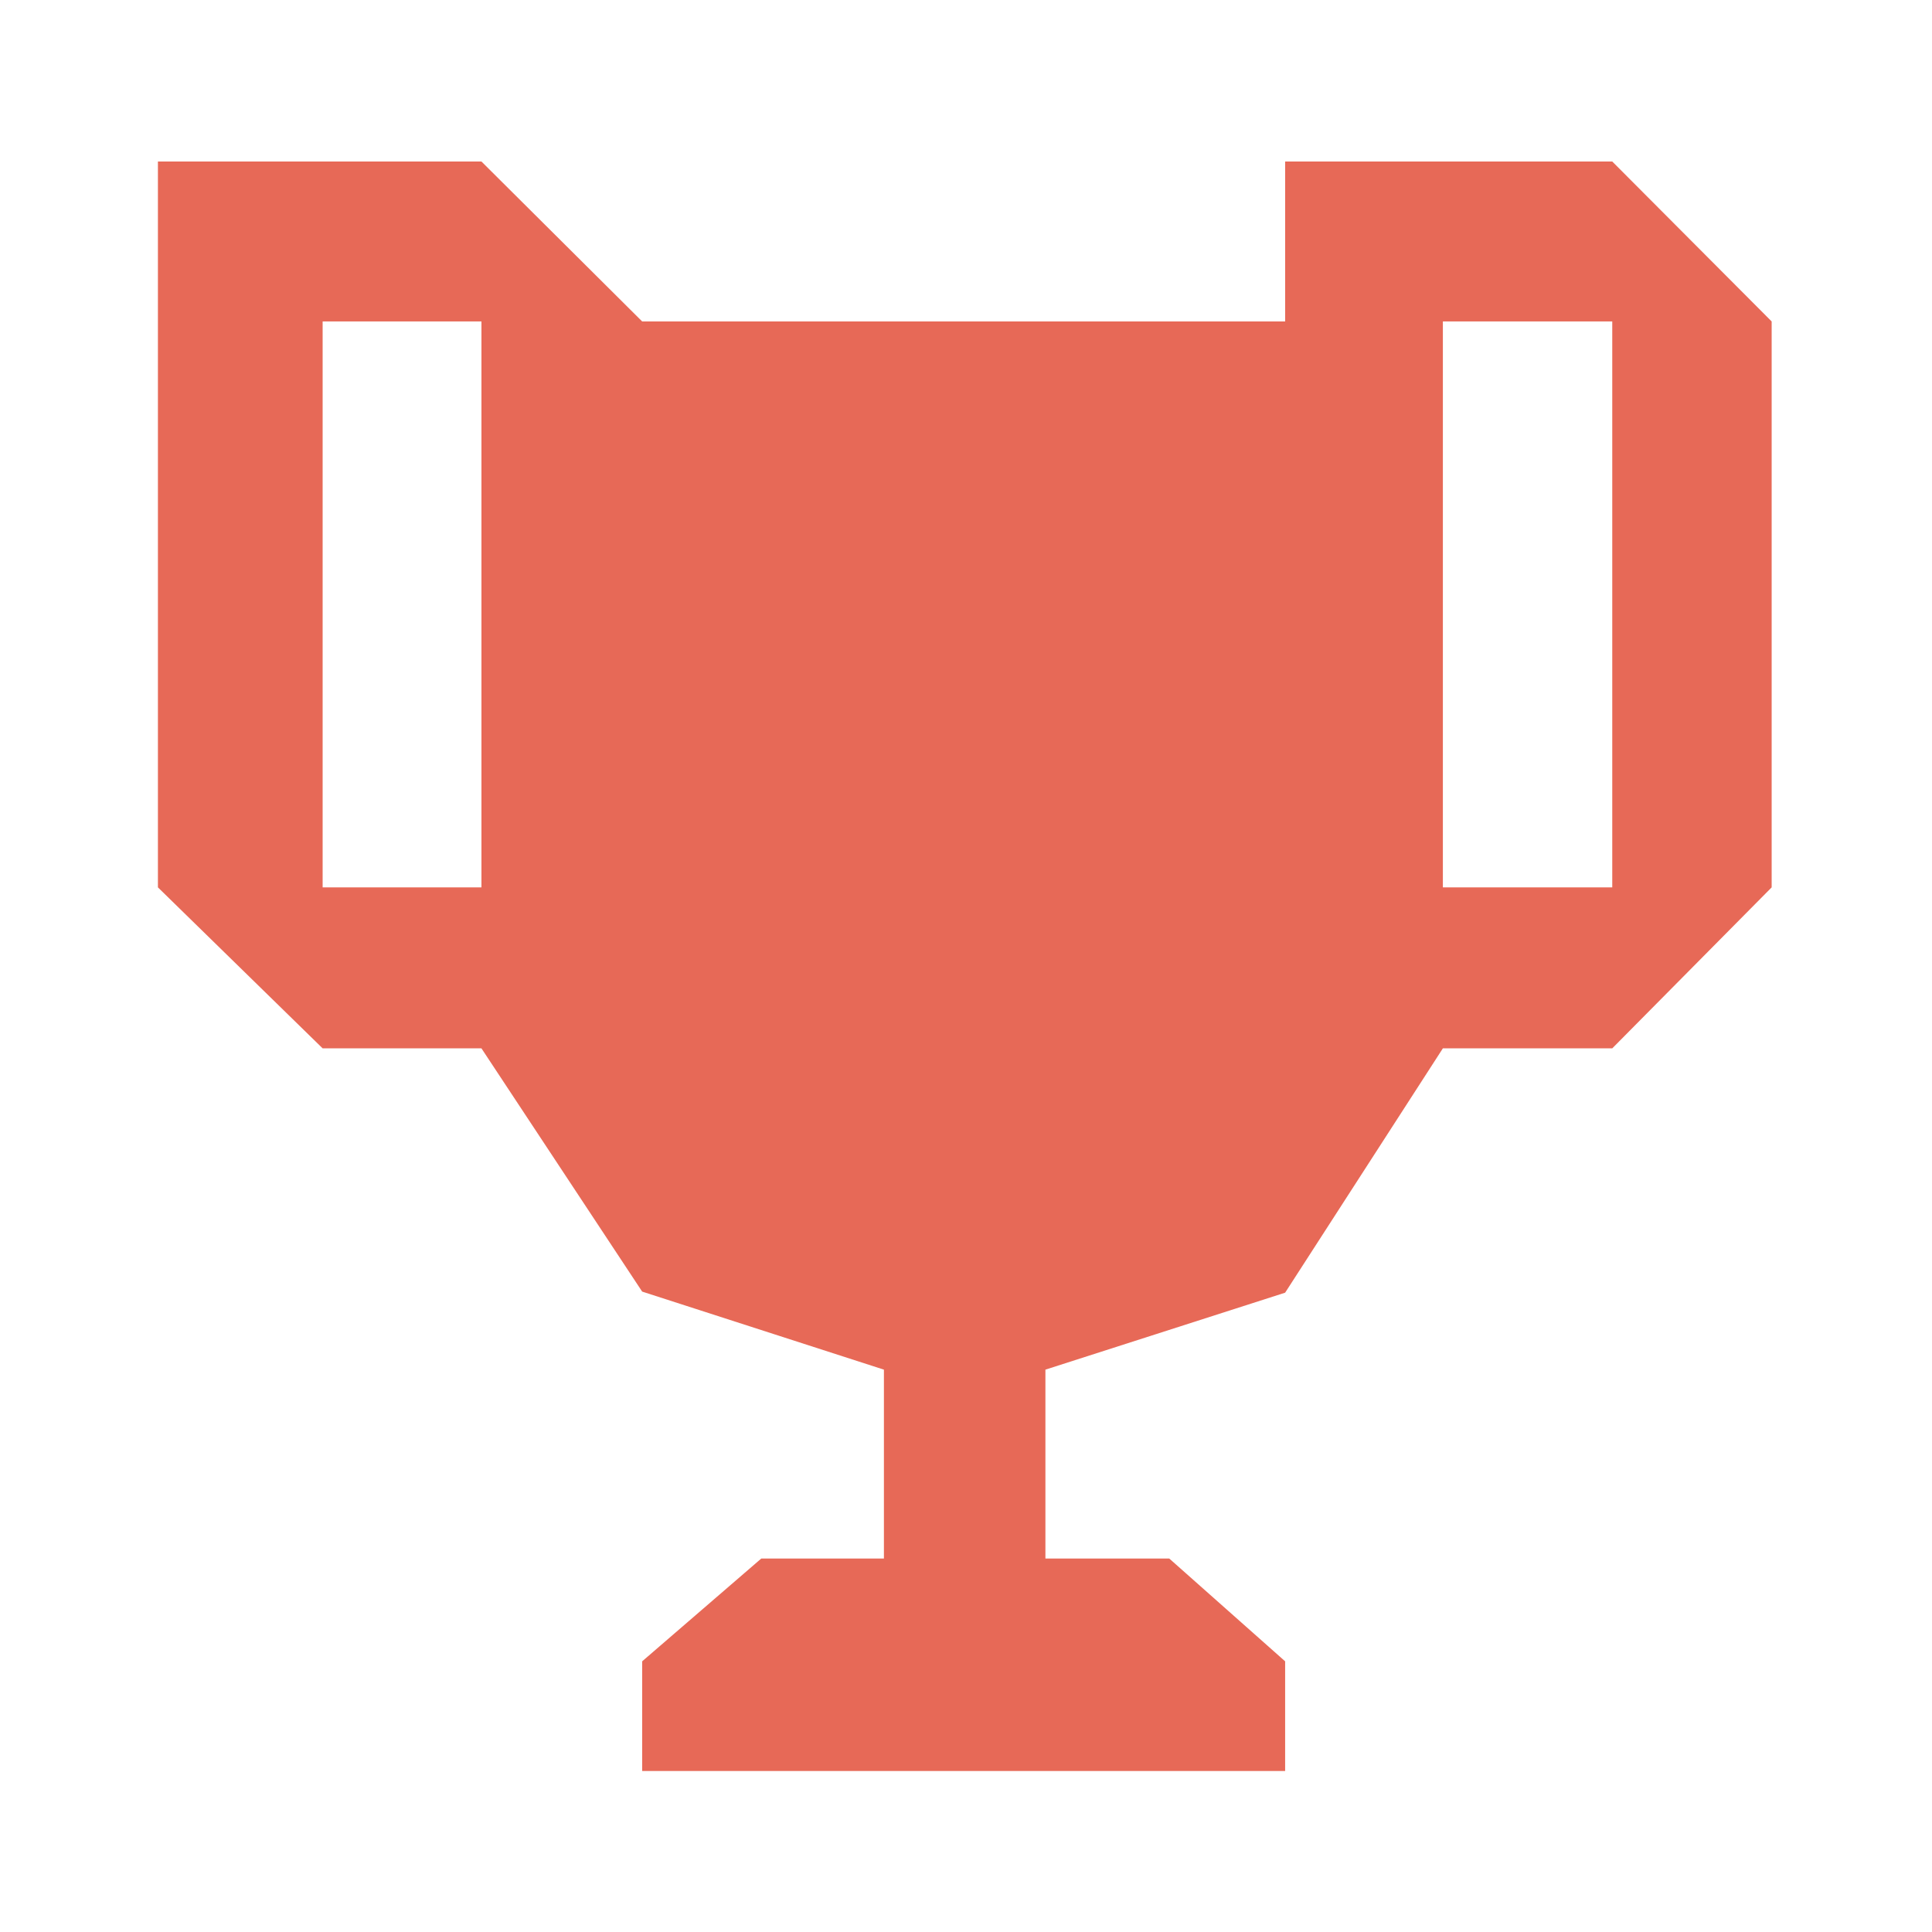 <?xml version="1.0" encoding="UTF-8" standalone="no"?>
<!DOCTYPE svg PUBLIC "-//W3C//DTD SVG 1.1//EN" "http://www.w3.org/Graphics/SVG/1.1/DTD/svg11.dtd">
<svg width="100%" height="100%" viewBox="0 0 512 512" version="1.1" xmlns="http://www.w3.org/2000/svg" xmlns:xlink="http://www.w3.org/1999/xlink" xml:space="preserve" xmlns:serif="http://www.serif.com/" style="fill-rule:evenodd;clip-rule:evenodd;stroke-linejoin:round;stroke-miterlimit:2;">
    <path d="M41.851,42.802L127.587,42.802L170.181,85.187L340.574,85.187L340.574,42.802L427.265,42.802L469.509,85.187L469.509,235.163L427.265,277.823L382.377,277.823L340.574,342.574L277.045,362.971L277.045,413.026L309.863,413.026L340.574,440.267L340.574,469.336L170.181,469.336L170.181,440.267L201.748,413.026L234.248,413.026L234.248,362.971L170.181,342.287L127.587,277.823L85.501,277.823L41.851,235.163L41.851,42.802ZM85.501,235.163L85.501,85.187L127.587,85.187L127.587,235.163L85.501,235.163ZM427.265,235.163L382.377,235.163L382.377,85.187L427.265,85.187L427.265,235.163Z" style="fill:rgb(231,105,87);"/>
</svg>
